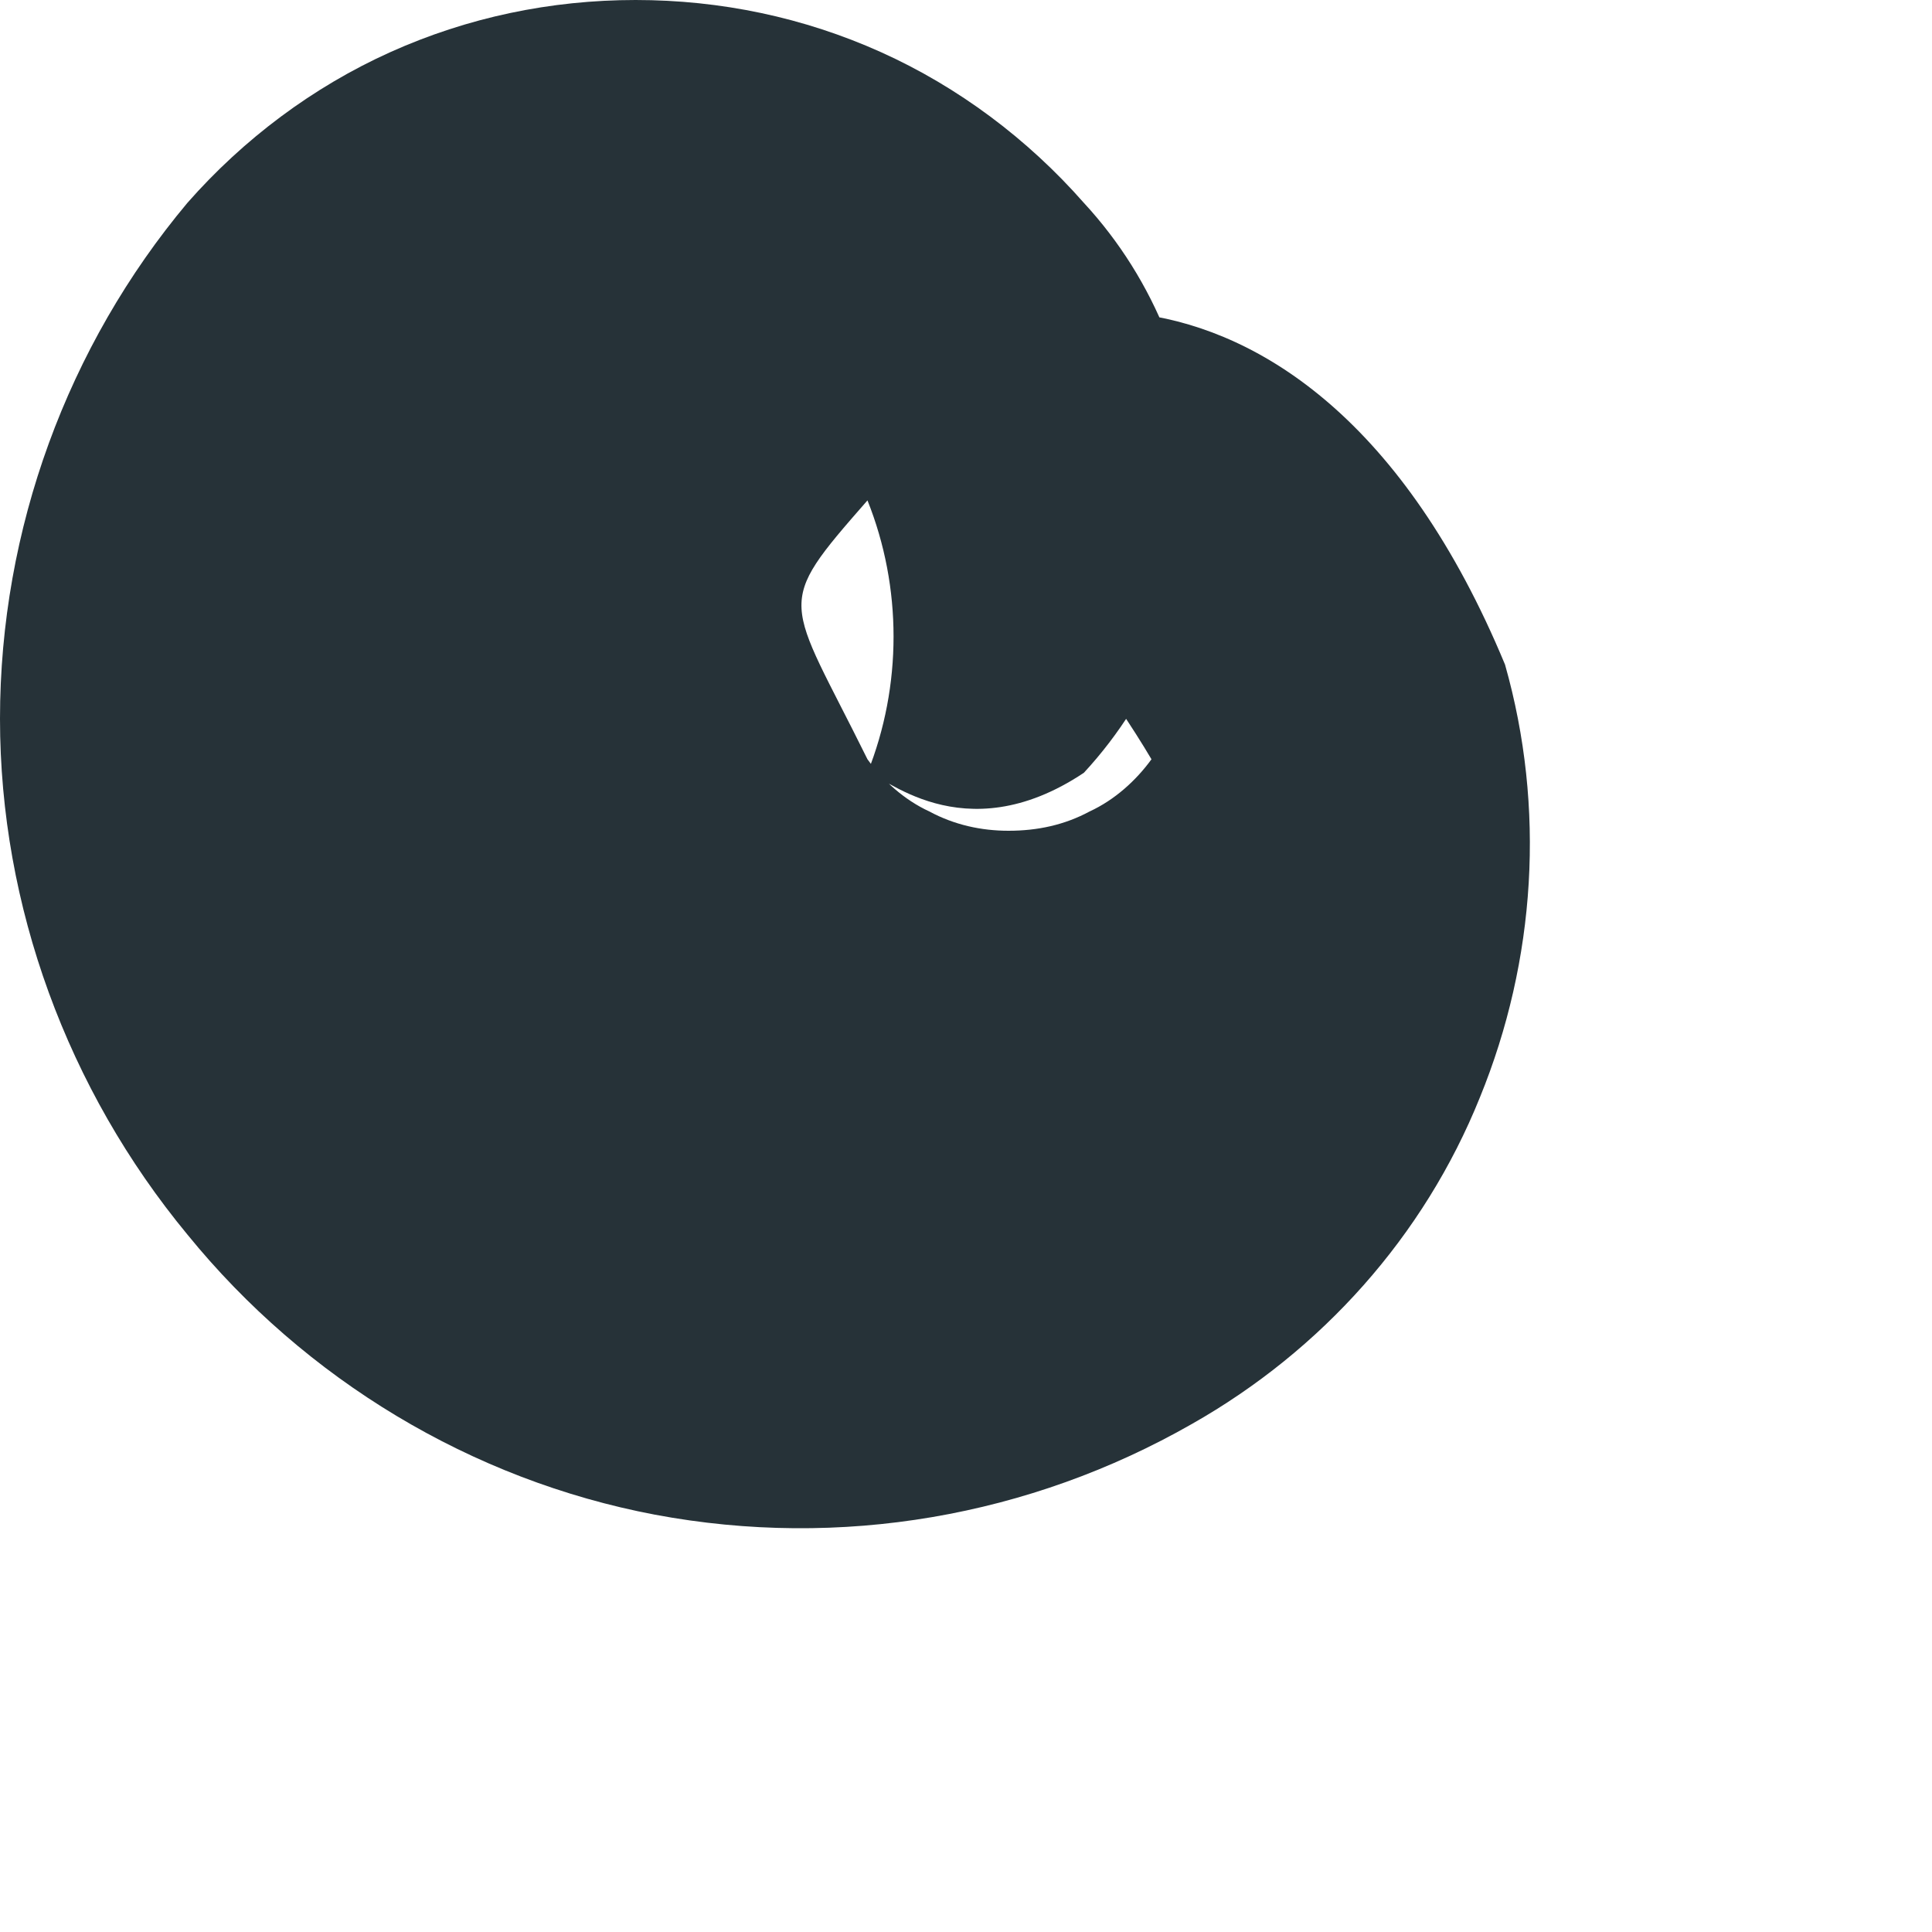 <?xml version="1.0" encoding="utf-8"?>
<svg xmlns="http://www.w3.org/2000/svg" fill="none" height="100%" overflow="visible" preserveAspectRatio="none" style="display: block;" viewBox="0 0 1 1" width="100%">
<path d="M0.484 0.203C0.484 0.161 0.674 0.091 0.779 0.344C0.8 0.418 0.795 0.497 0.766 0.568C0.737 0.64 0.684 0.699 0.617 0.737C0.533 0.785 0.435 0.802 0.339 0.784C0.244 0.766 0.158 0.714 0.097 0.639C0.035 0.564 0 0.469 0 0.372C0 0.274 0.035 0.179 0.097 0.105C0.126 0.072 0.162 0.045 0.202 0.027C0.242 0.009 0.285 0 0.329 0C0.373 0 0.416 0.009 0.456 0.027C0.496 0.045 0.532 0.072 0.561 0.105C0.598 0.145 0.619 0.198 0.619 0.252C0.619 0.307 0.598 0.36 0.561 0.4C0.498 0.442 0.456 0.4 0.449 0.4C0.467 0.355 0.467 0.304 0.449 0.259C0.4 0.315 0.407 0.308 0.449 0.393C0.457 0.404 0.468 0.414 0.481 0.42C0.494 0.427 0.508 0.43 0.522 0.43C0.537 0.43 0.551 0.427 0.564 0.42C0.577 0.414 0.588 0.404 0.596 0.393C0.554 0.322 0.484 0.252 0.484 0.203Z" fill="#263238" id="Vector"/>
</svg>